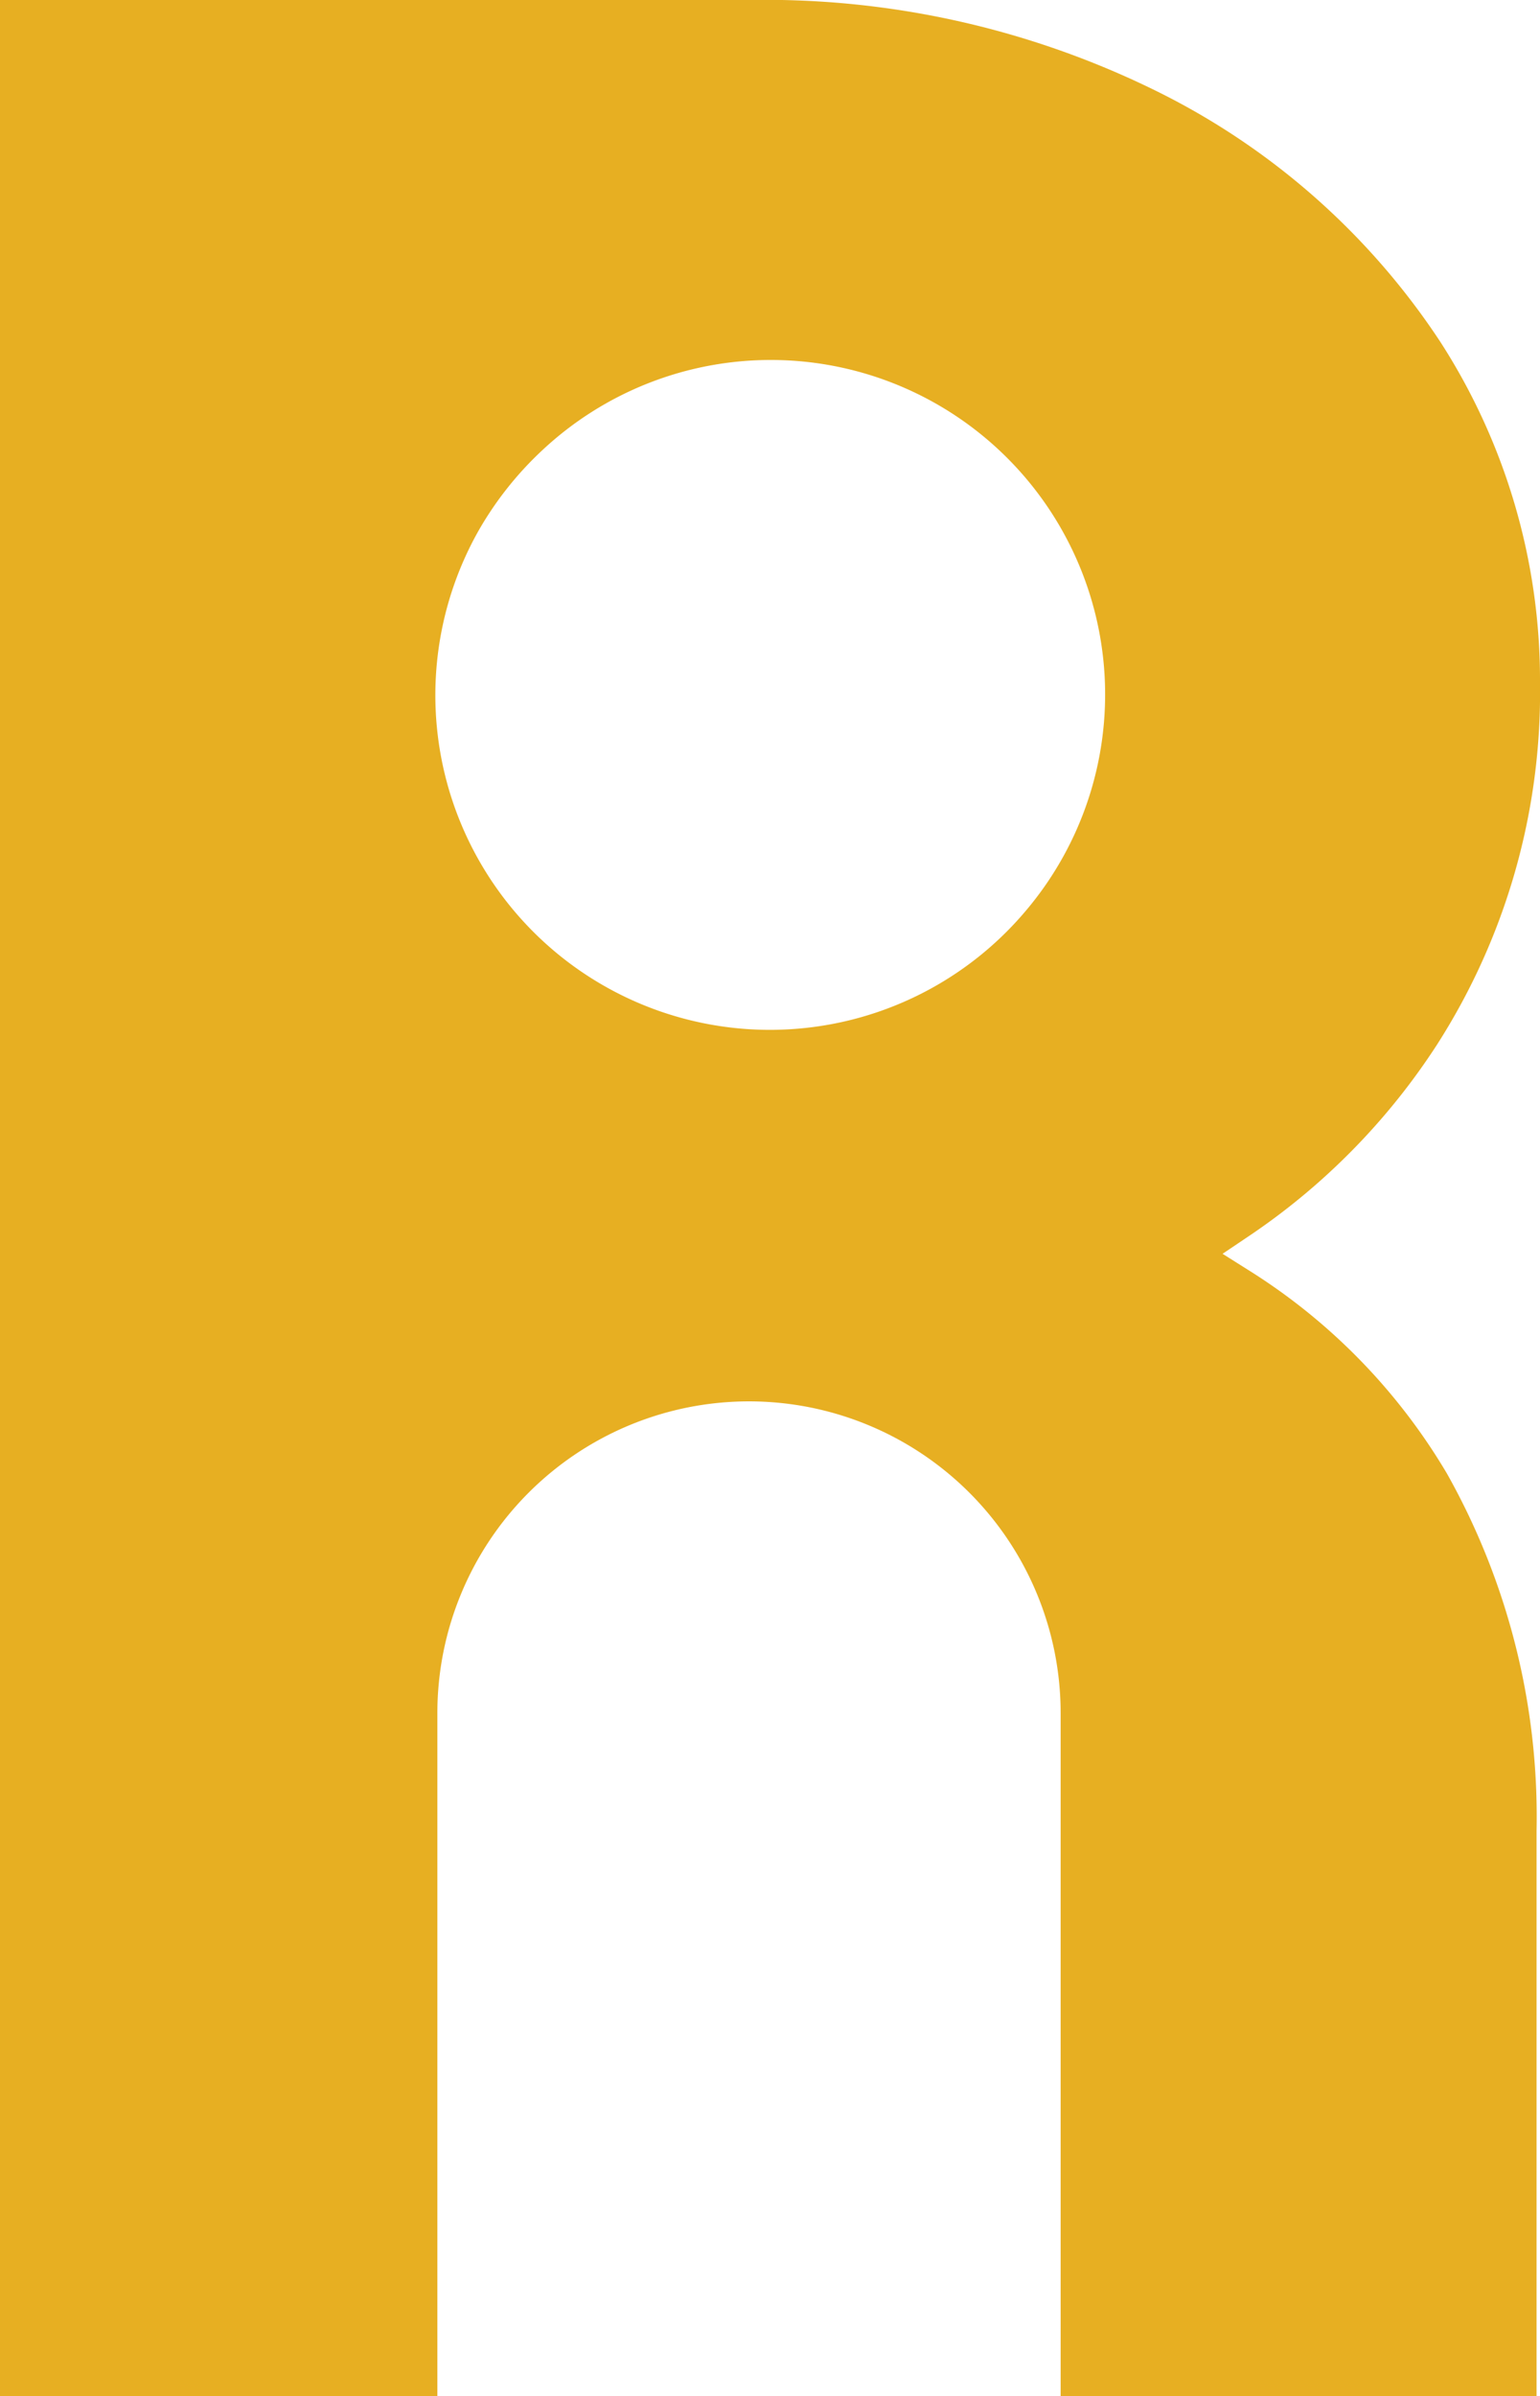 <?xml version="1.0" encoding="UTF-8"?>
<svg xmlns="http://www.w3.org/2000/svg" xmlns:xlink="http://www.w3.org/1999/xlink" width="27.285" height="42.435" viewBox="0 0 27.285 42.435">
  <defs>
    <clipPath id="clip-path">
      <rect id="Rectangle_1414" data-name="Rectangle 1414" width="27.285" height="42.435" fill="#e7af22"></rect>
    </clipPath>
  </defs>
  <g id="Group_2363" data-name="Group 2363" clip-path="url(#clip-path)">
    <path id="Path_43449" data-name="Path 43449" d="M25.461,18.5a11.559,11.559,0,0,0,1.824-6.4,11.055,11.055,0,0,0-1.763-6.041,12.8,12.8,0,0,0-4.954-4.407A15.667,15.667,0,0,0,13.27,0H0V42.435H7.749V30.34a5.521,5.521,0,1,1,11.043,0V42.435h8.432V32.424A12.4,12.4,0,0,0,25.638,26.1a10.628,10.628,0,0,0-3.533-3.615l-.444-.28.437-.294A11.838,11.838,0,0,0,25.461,18.5M18.2,16.1a5.927,5.927,0,0,1-4.558,2.139A5.927,5.927,0,0,1,8.473,9.409,6.038,6.038,0,0,1,9.608,7.974,5.924,5.924,0,0,1,18.2,16.1" fill="#e7af22"></path>
  </g>
</svg>
